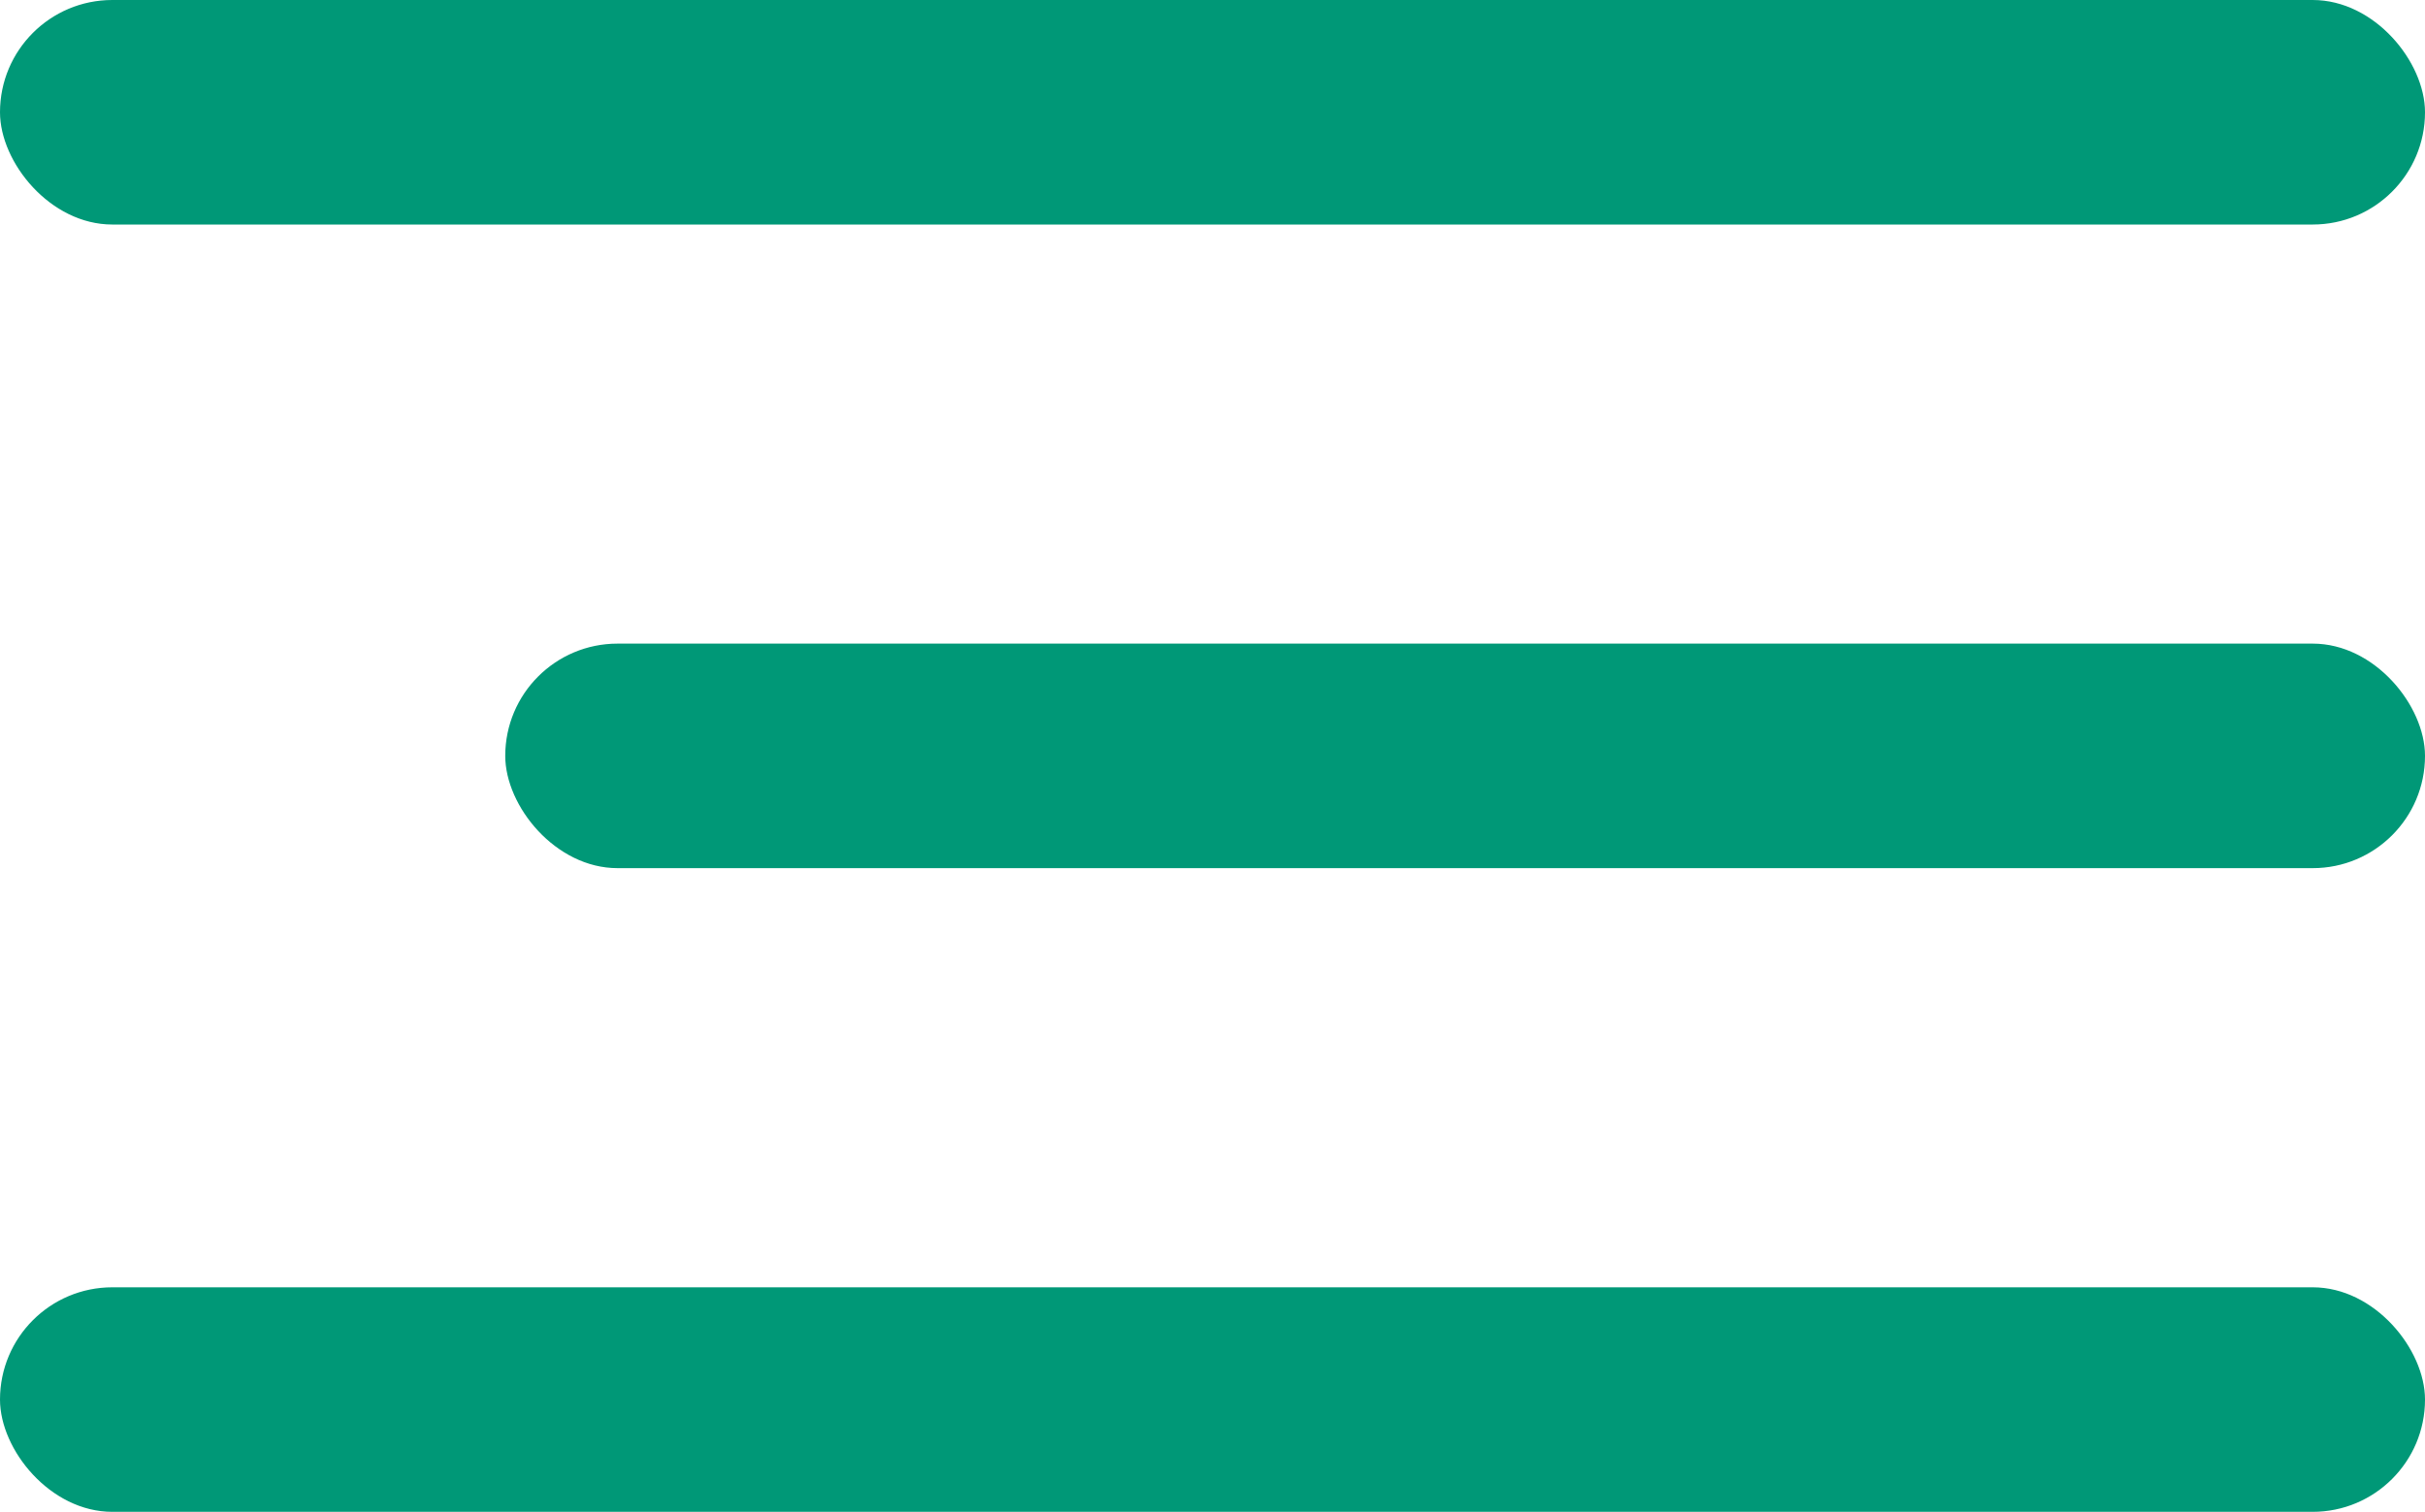 <svg xmlns="http://www.w3.org/2000/svg" viewBox="350.988 3848 33.012 20.584"><defs><style>.a{fill:#009877;}</style></defs><g transform="translate(-9 3821)"><rect class="a" width="33.012" height="3.057" rx="1.529" transform="translate(359.988 27)"/><rect class="a" width="33.012" height="3.057" rx="1.529" transform="translate(359.988 44.527)"/><rect class="a" width="26.134" height="3.057" rx="1.529" transform="translate(366.866 35.763)"/></g></svg>